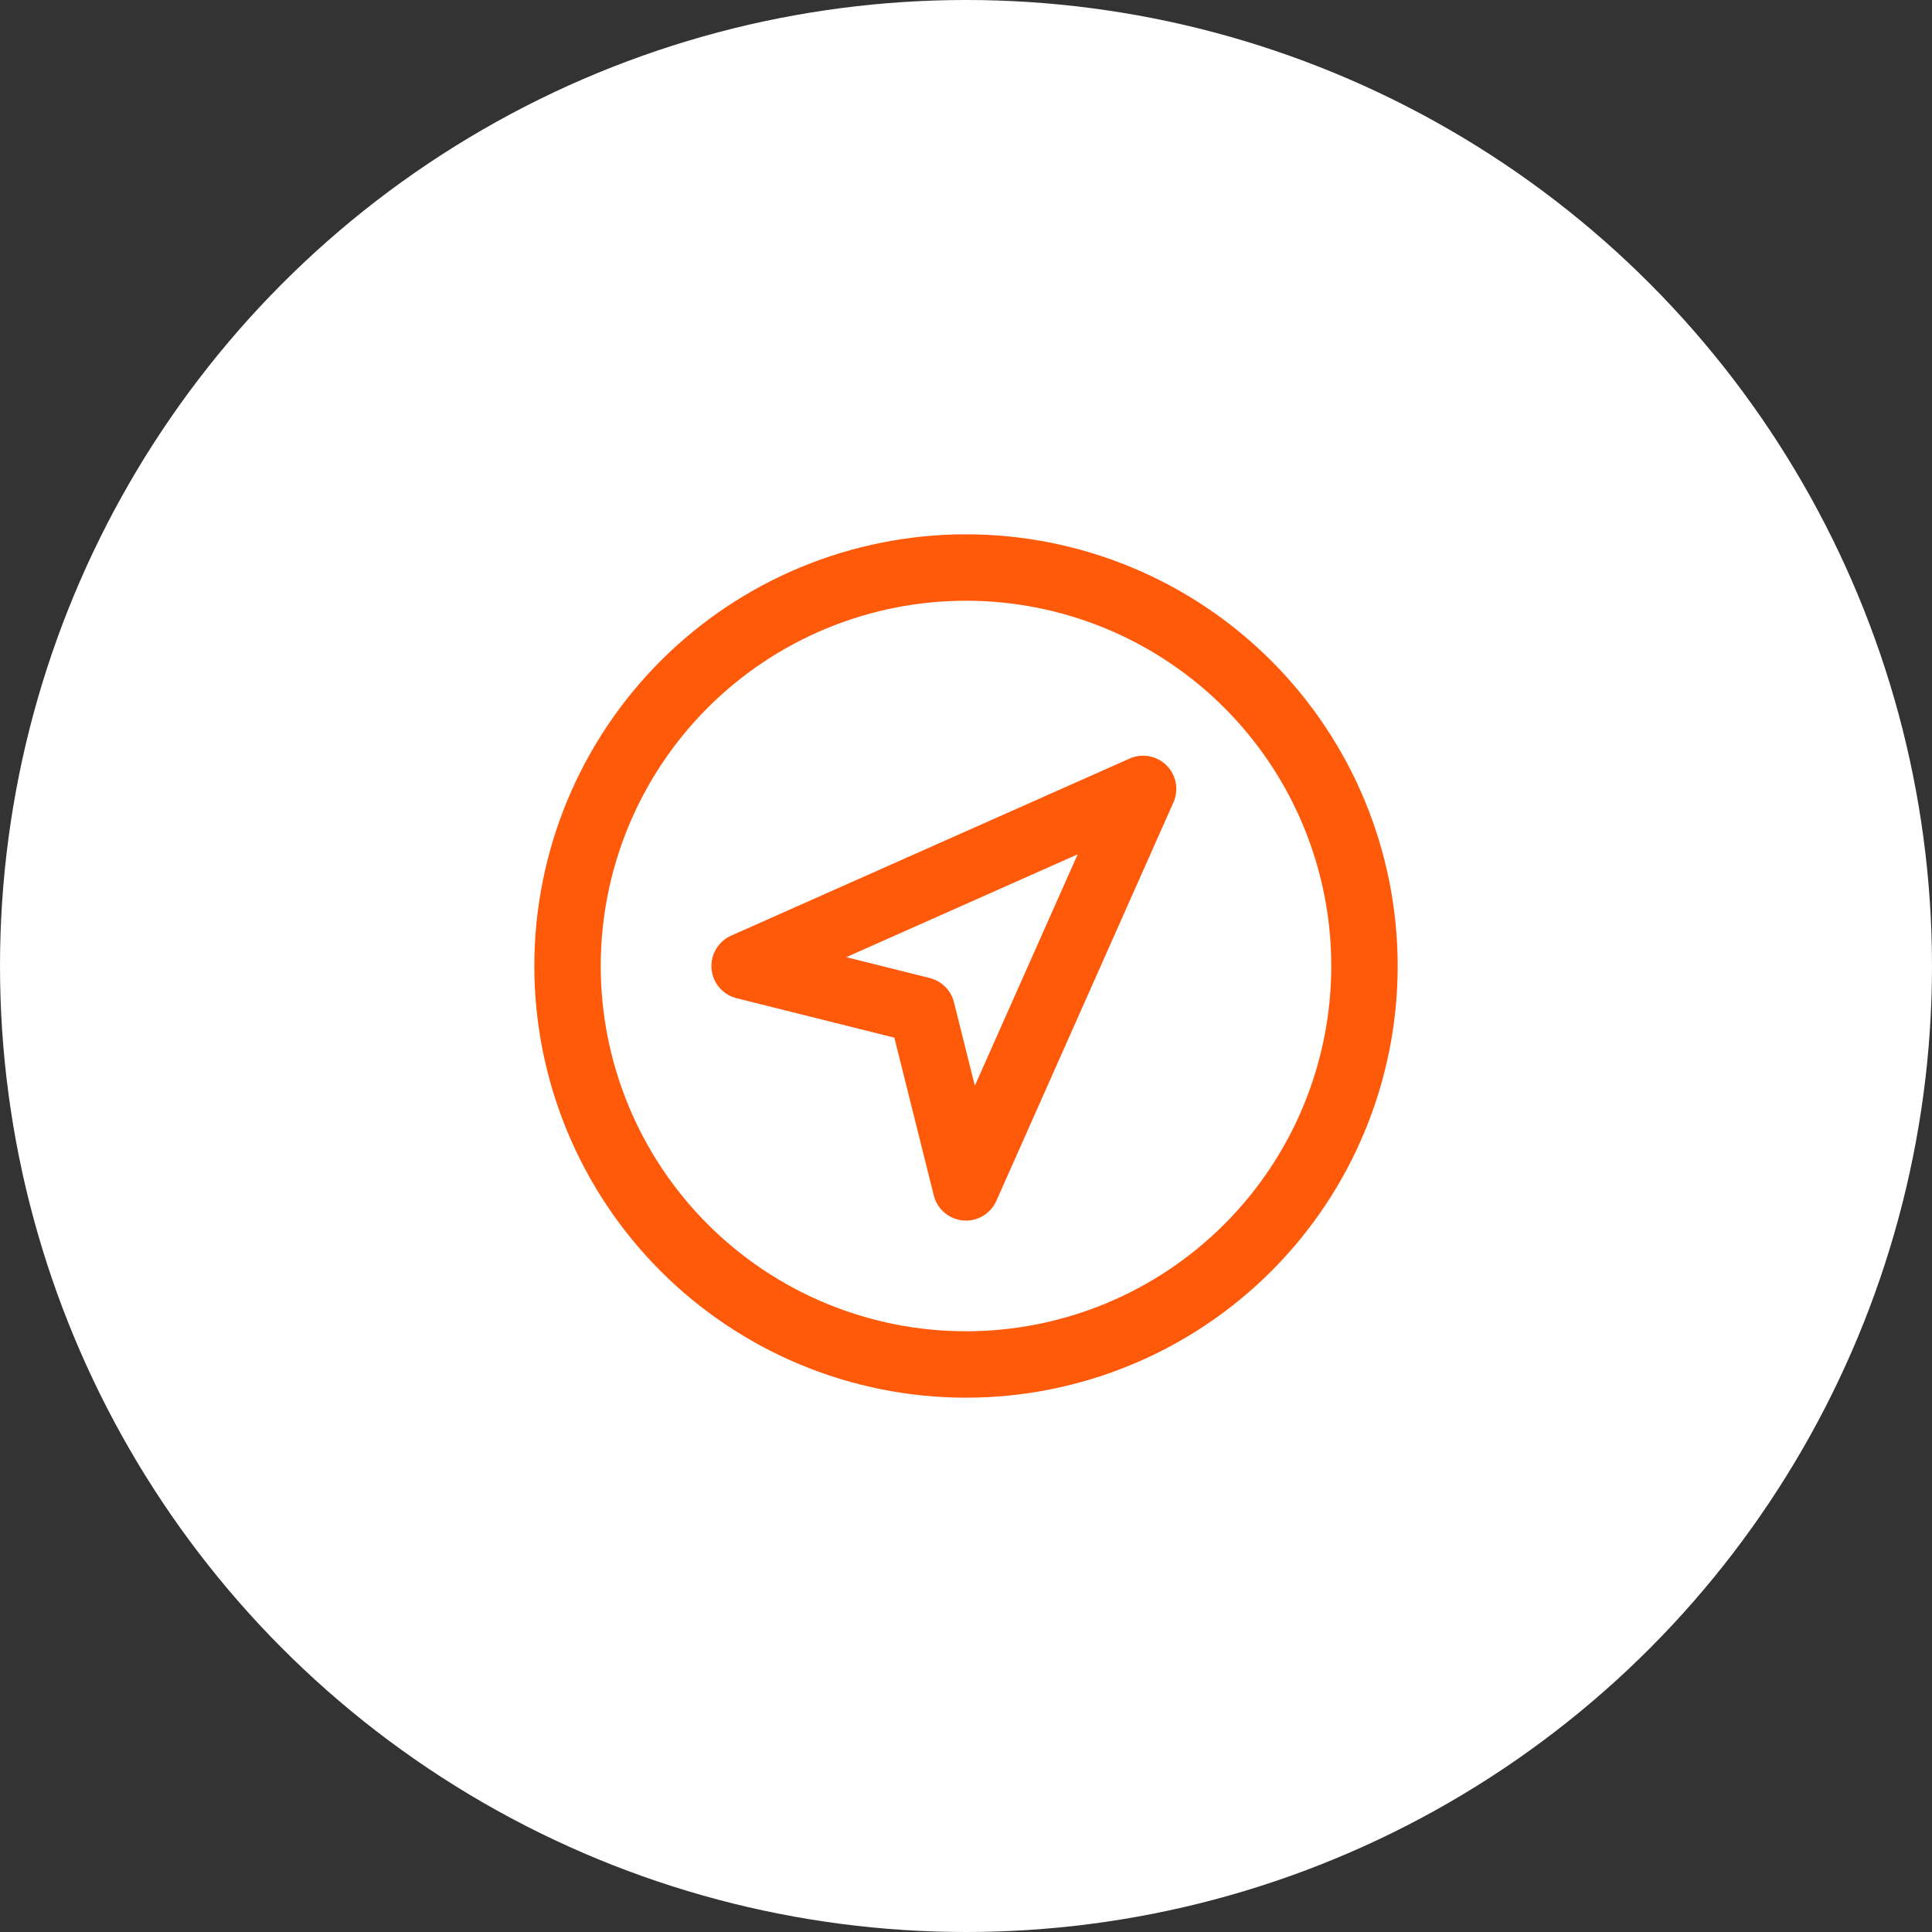 <svg width="80" height="80" viewBox="0 0 80 80" fill="none" xmlns="http://www.w3.org/2000/svg">
<rect x="0" y="0" width="80" height="80" fill="#333333" stroke="none"/>
<circle cx="40" cy="40" r="40" fill="white"/>
<g clip-path="url(#clip0_5325_5144)">
<path d="M23.5 40C23.5 42.167 23.927 44.312 24.756 46.314C25.585 48.316 26.801 50.135 28.333 51.667C29.865 53.199 31.684 54.415 33.686 55.244C35.688 56.073 37.833 56.5 40 56.5C42.167 56.5 44.312 56.073 46.314 55.244C48.316 54.415 50.135 53.199 51.667 51.667C53.199 50.135 54.415 48.316 55.244 46.314C56.073 44.312 56.5 42.167 56.5 40C56.5 37.833 56.073 35.688 55.244 33.686C54.415 31.684 53.199 29.865 51.667 28.333C50.135 26.801 48.316 25.585 46.314 24.756C44.312 23.927 42.167 23.5 40 23.5C37.833 23.5 35.688 23.927 33.686 24.756C31.684 25.585 29.865 26.801 28.333 28.333C26.801 29.865 25.585 31.684 24.756 33.686C23.927 35.688 23.5 37.833 23.5 40Z" stroke="#FF590A" stroke-width="2.75" stroke-linecap="round" stroke-linejoin="round"/>
<path d="M40 49.167L38.167 41.833L30.833 40L47.333 32.667L40 49.167Z" stroke="#FF590A" stroke-width="2.75" stroke-linecap="round" stroke-linejoin="round"/>
</g>
<defs>
<clipPath id="clip0_5325_5144">
<rect width="44" height="44" fill="white" transform="translate(18 18)"/>
</clipPath>
</defs>
</svg>

